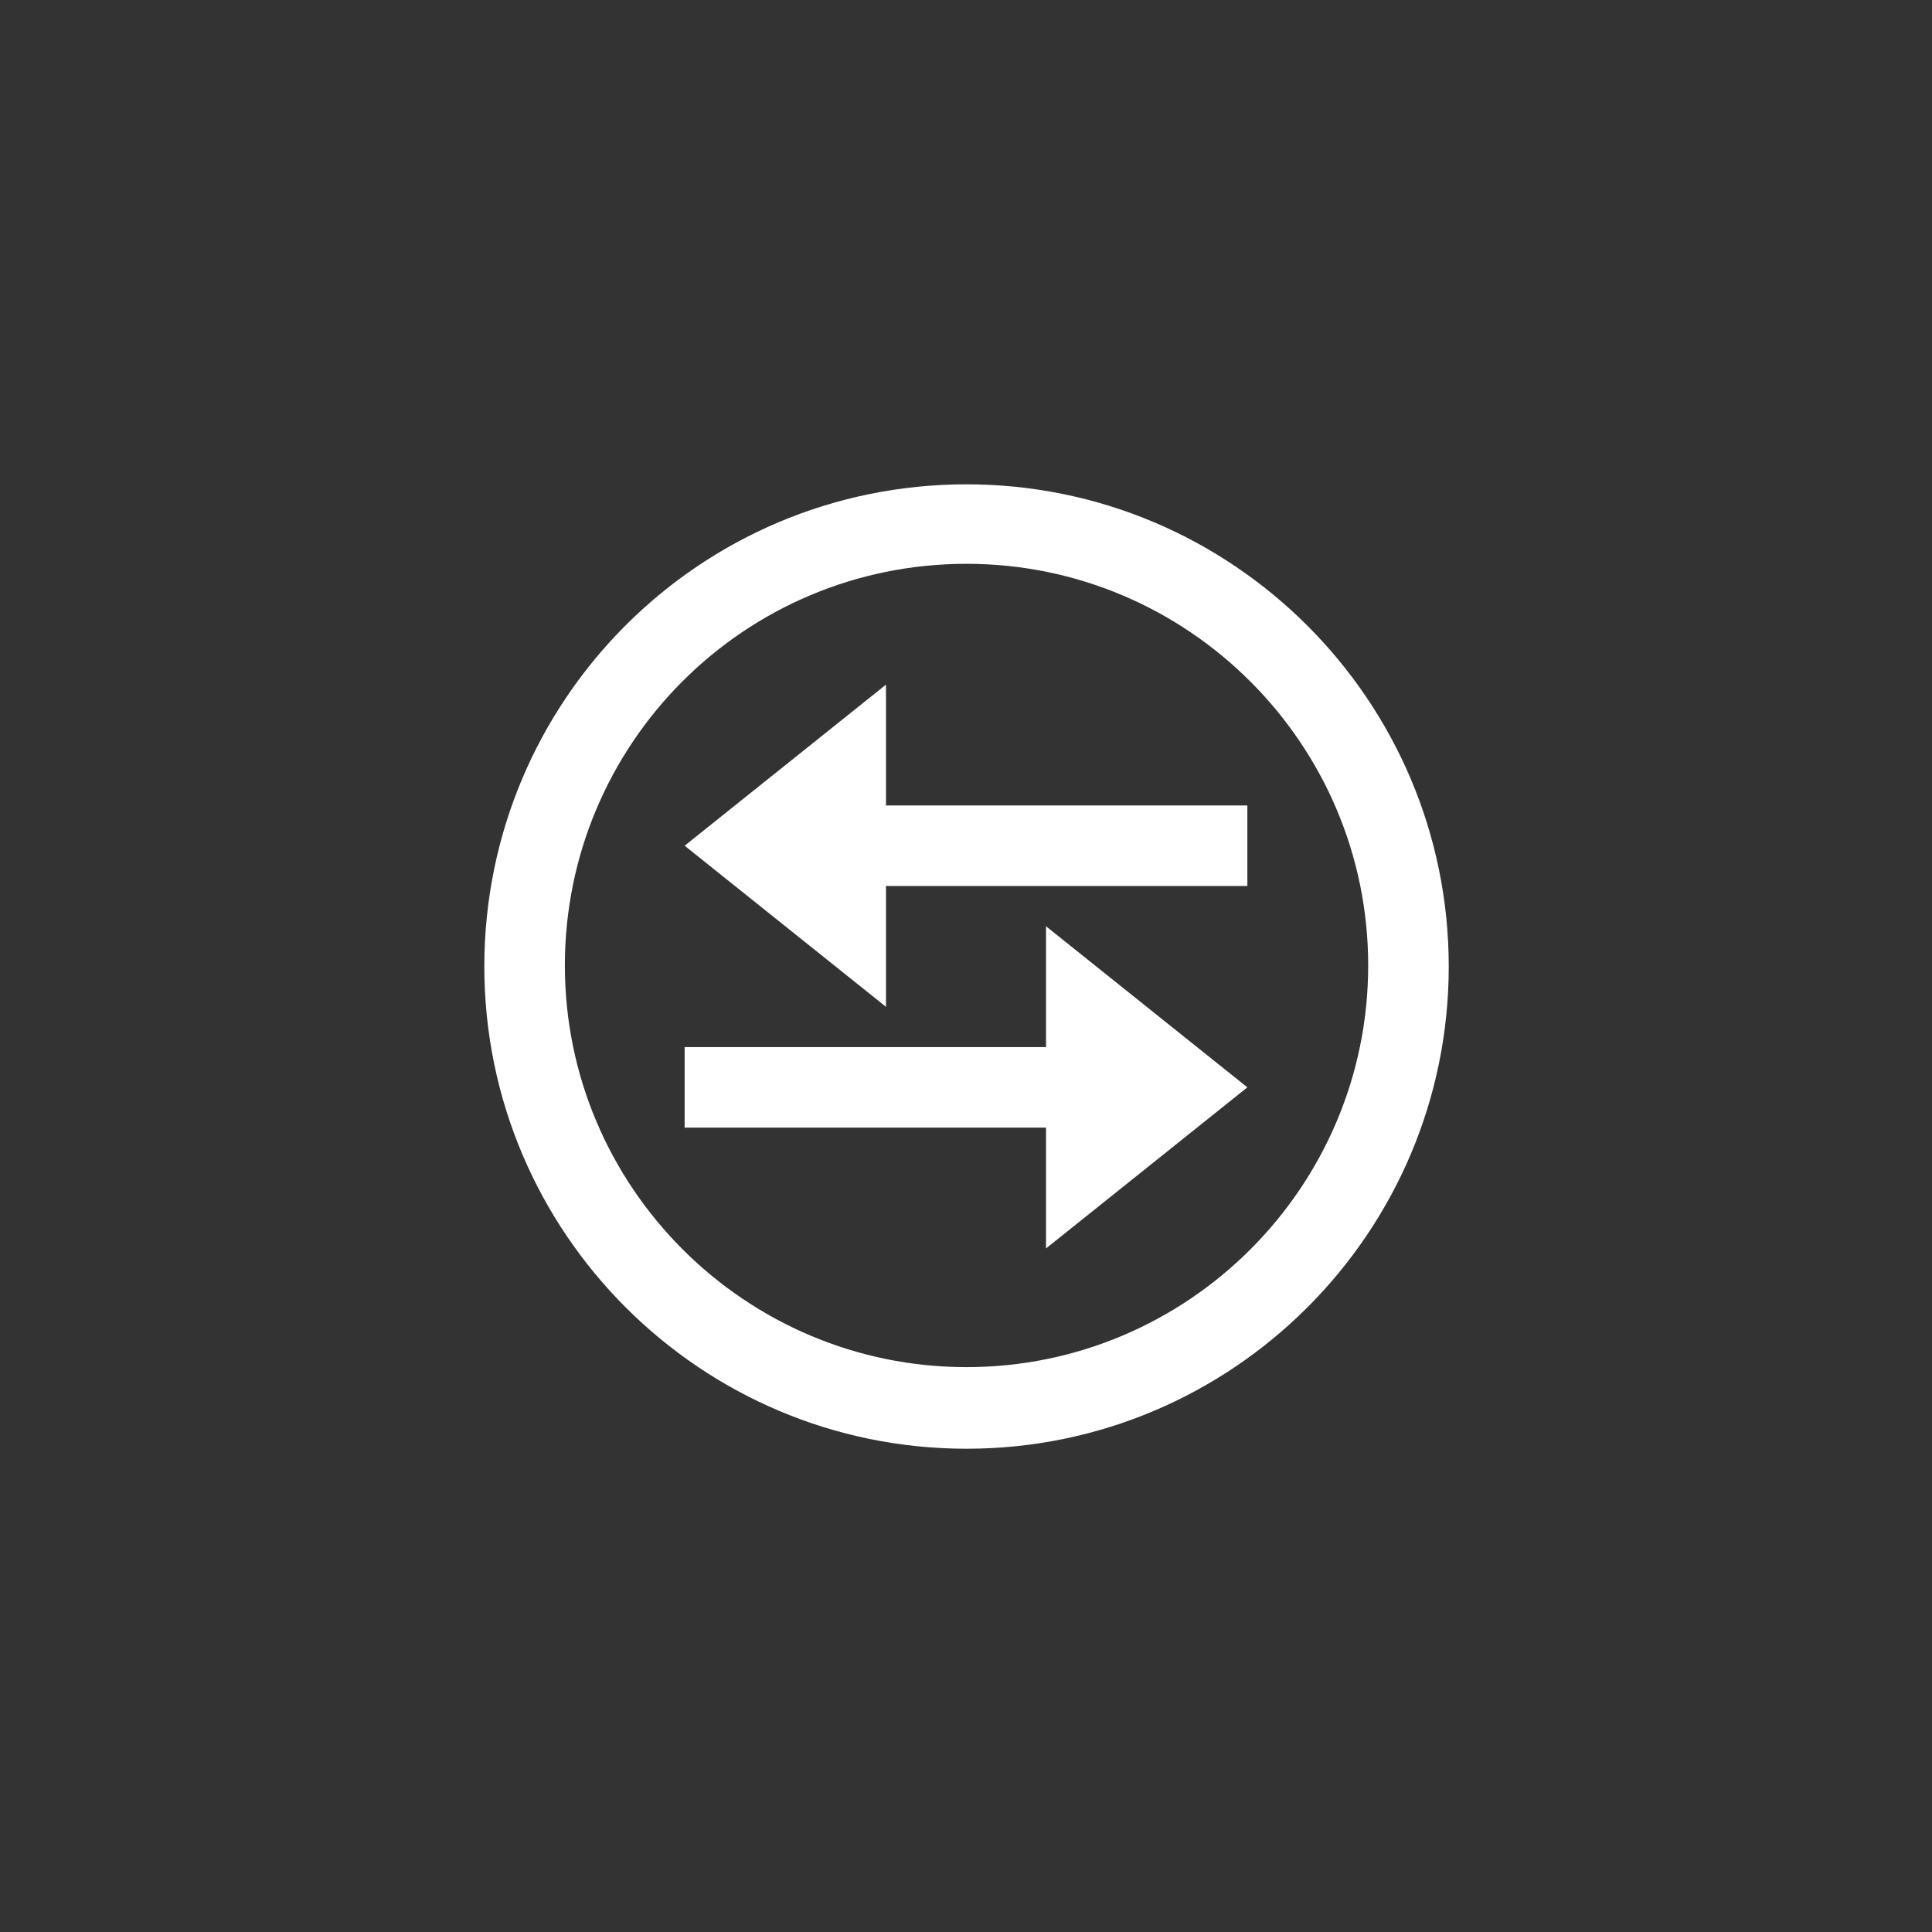 <?xml version="1.0" encoding="utf-8"?>
<!-- Generator: Adobe Illustrator 24.0.3, SVG Export Plug-In . SVG Version: 6.00 Build 0)  -->
<svg version="1.1" id="Ebene_1" xmlns="http://www.w3.org/2000/svg" xmlns:xlink="http://www.w3.org/1999/xlink" x="0px" y="0px"
	 width="182.3px" height="182.3px" viewBox="0 0 182.3 182.3" enable-background="new 0 0 182.3 182.3" xml:space="preserve">
<rect x="0" y="0" width="182.3" height="182.3" fill="#333333" stroke="none"/>
<g id="micro">
	<rect display="none" fill="#003366" width="182.3" height="182.3"/>
	<path fill-rule="evenodd" clip-rule="evenodd" fill="#FFFFFF" d="M91.2,45.7c25.1,0,45.5,20.4,45.5,45.5s-20.4,45.5-45.5,45.5
		s-45.5-20.4-45.5-45.5S66,45.7,91.2,45.7z M91.2,53.2c20.9,0,37.9,17,37.9,37.9s-17,37.9-37.9,37.9s-37.9-17-37.9-37.9
		S70.2,53.2,91.2,53.2z M98.7,98.7V87.4l19,15.2l-19,15.2v-11.4H64.6v-7.6H98.7z M83.6,76V64.6l-19,15.2l19,15.2V83.6h34.1V76H83.6z
		"/>
</g>
</svg>
